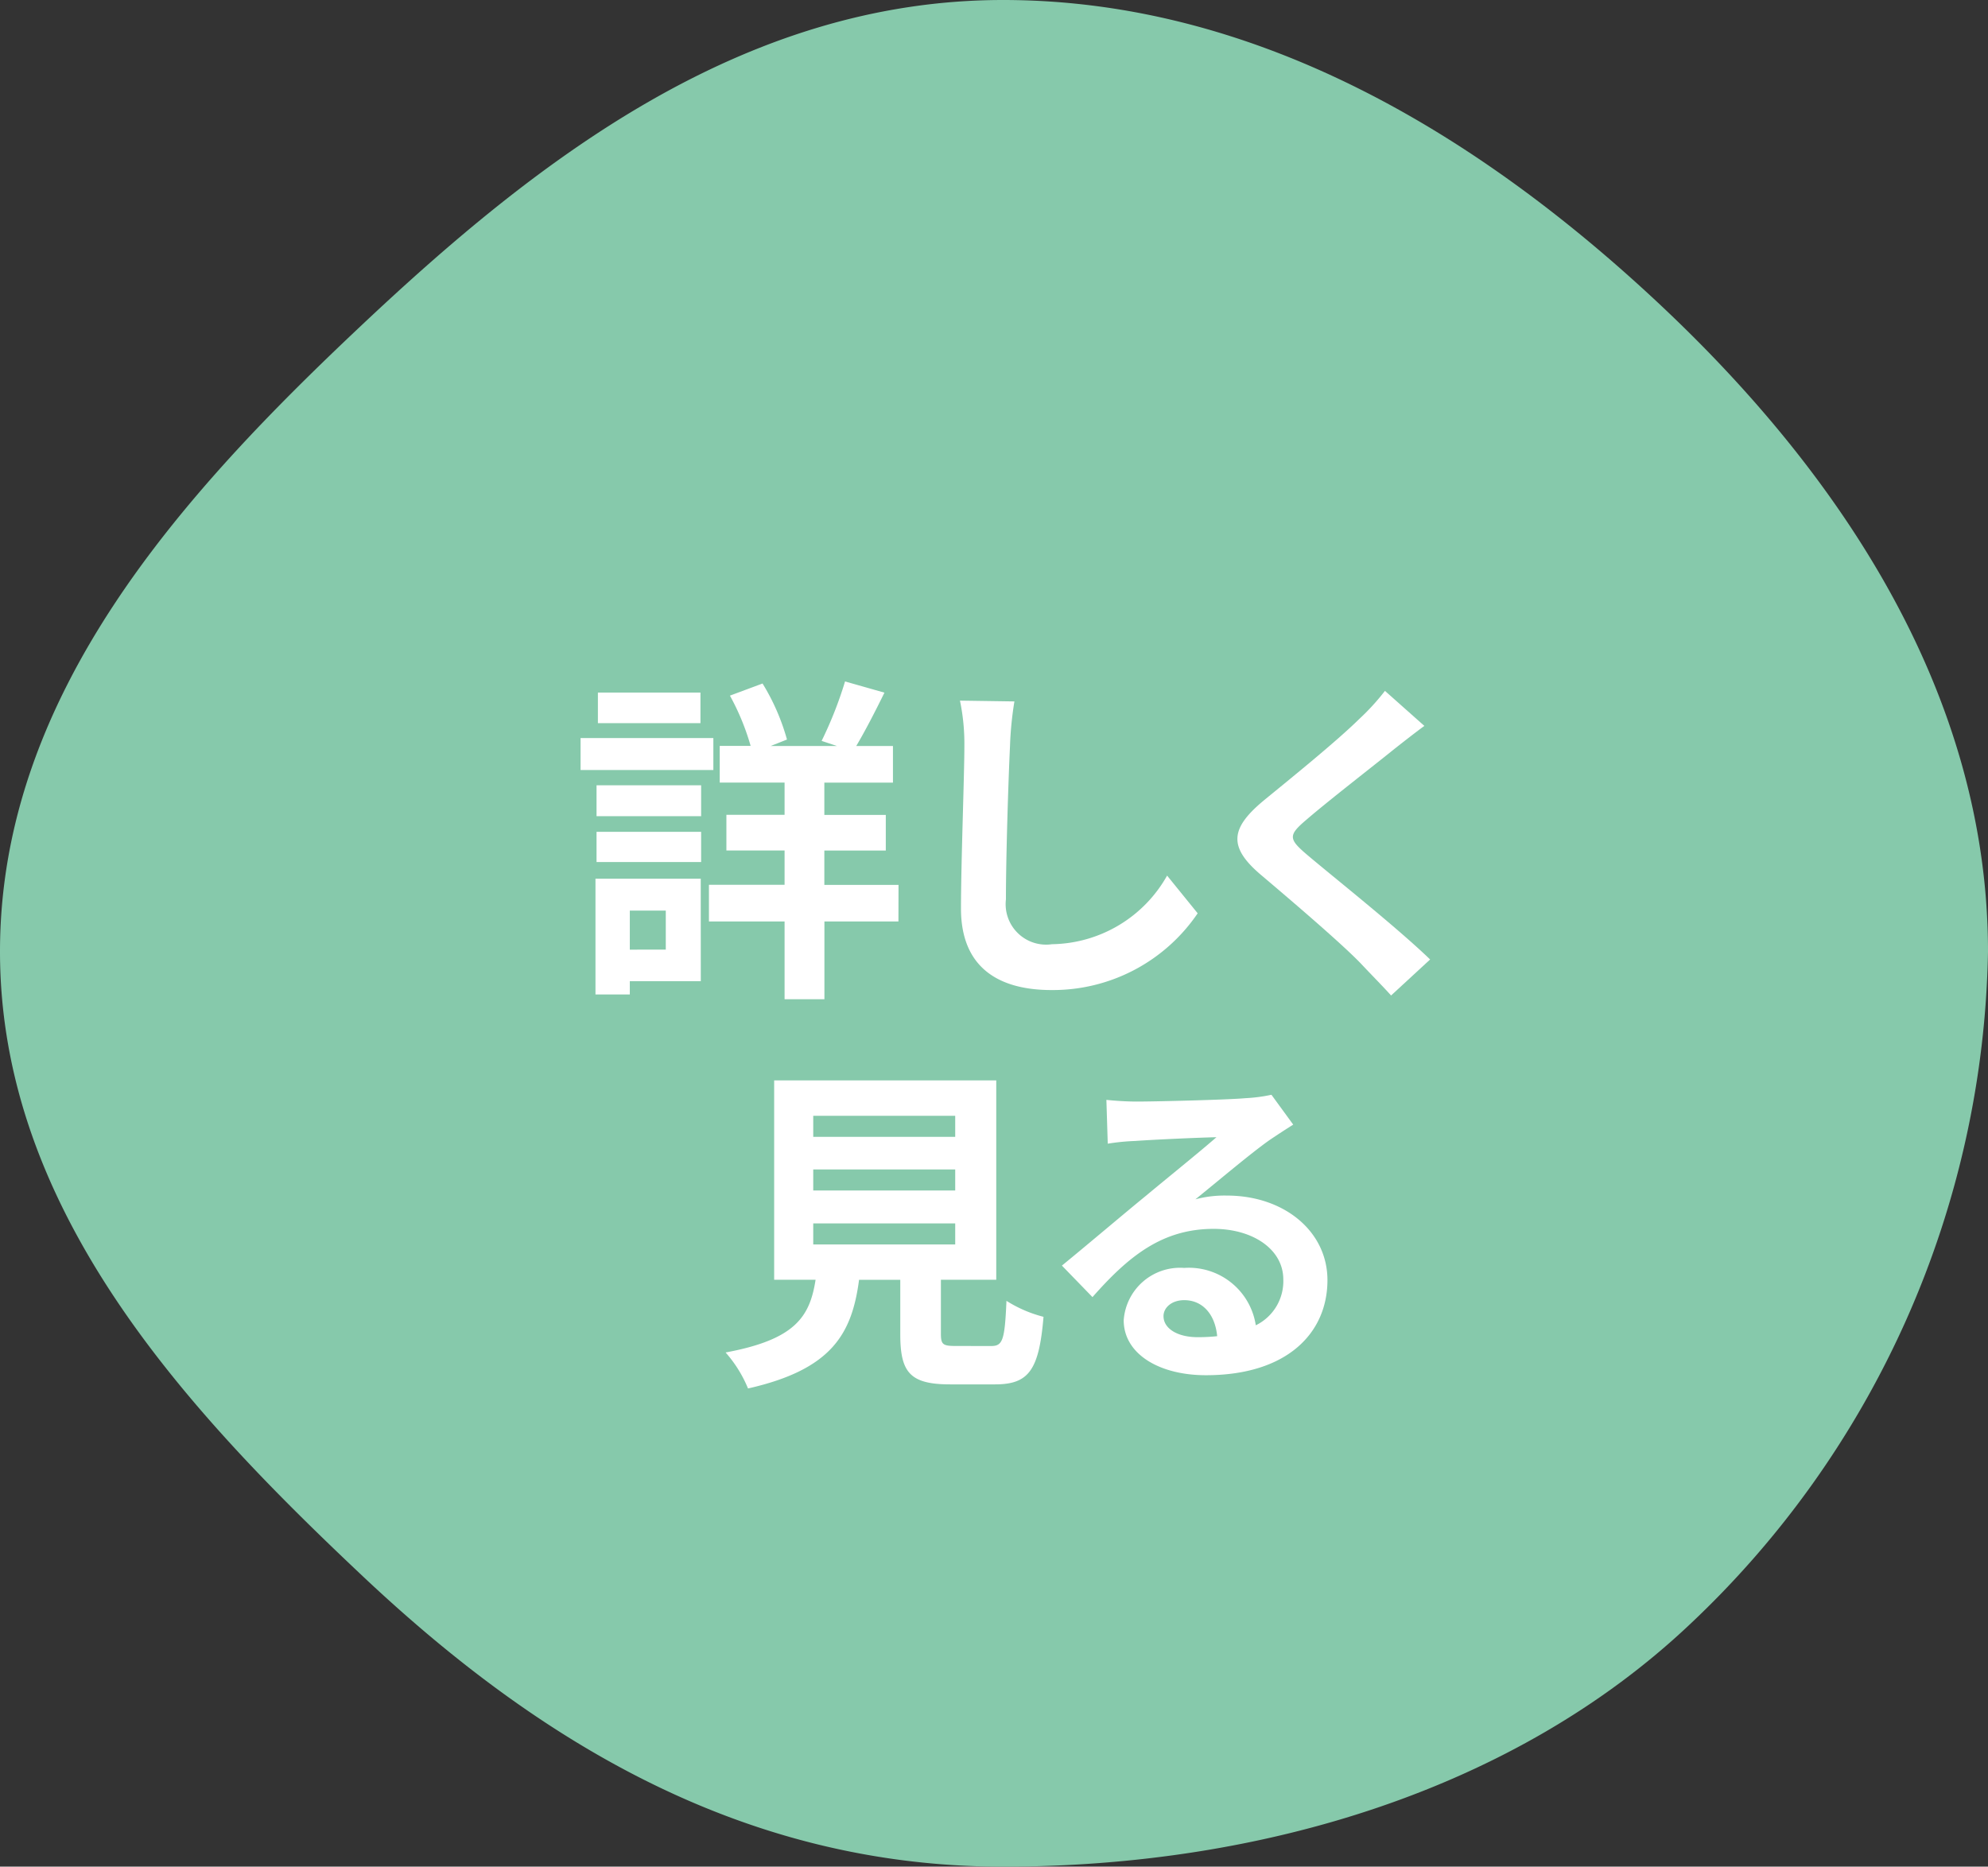 <svg xmlns="http://www.w3.org/2000/svg" width="82" height="77" viewBox="0 0 82 77">
  <rect x="0" y="0" width="82" height="77" fill="#333333" stroke="none"/>
  <g id="グループ_3380" data-name="グループ 3380" transform="translate(-870.853 -1509.888)">
    <path id="パス_94211" data-name="パス 94211" d="M912.225,1509.888c10.79,0,20.039,5.917,27.181,12.642,7.332,6.906,13.447,15.963,13.447,26.608a39.031,39.031,0,0,1-12.335,27.79c-7.142,6.726-17.5,9.96-28.293,9.96s-19.259-5.247-26.4-11.972c-7.333-6.906-14.972-15.133-14.972-25.778s7.585-18.932,14.918-25.837C892.912,1516.575,901.436,1509.888,912.225,1509.888Z" fill="#86C9AB"/>
    <g id="グループ_3379" data-name="グループ 3379" transform="translate(894.8 1537.995)">
      <g id="グループ_3378" data-name="グループ 3378">
        <path id="パス_94212" data-name="パス 94212" d="M900.762,1542.145h-5.477v-1.317h5.477Zm-.518,8.713h-2.928v.546H895.9v-4.776h4.342Zm-4.3-8.082h4.314v1.274h-4.314Zm0,1.919h4.314v1.246h-4.314Zm4.286-4.483H896v-1.261h4.23Zm-2.914,7.733v1.61H898.8v-1.61Zm11.08.448h-3.053v3.207H903.7v-3.207H900.58v-1.513H903.7v-1.415h-2.4v-1.471h2.4v-1.331h-2.675v-1.512H902.3a9.987,9.987,0,0,0-.854-2.074l1.345-.5a8.982,8.982,0,0,1,1.008,2.311l-.672.266h2.731l-.63-.21a16.234,16.234,0,0,0,.966-2.452l1.625.462c-.392.8-.812,1.611-1.163,2.2h1.514v1.512h-2.83v1.331h2.535v1.471h-2.535v1.415H908.4Z" transform="translate(-895.285 -1538.489)" fill="#fff"/>
        <path id="パス_94213" data-name="パス 94213" d="M913.18,1539.316a14.231,14.231,0,0,0-.182,1.848c-.071,1.486-.168,4.6-.168,6.318a1.669,1.669,0,0,0,1.9,1.849,5.537,5.537,0,0,0,4.748-2.83l1.261,1.555a7.221,7.221,0,0,1-6.024,3.166c-2.269,0-3.739-.994-3.739-3.362,0-1.863.14-5.505.14-6.7a8.722,8.722,0,0,0-.182-1.877Z" transform="translate(-895.285 -1538.489)" fill="#fff"/>
        <path id="パス_94214" data-name="パス 94214" d="M930.089,1540.325c-.434.321-.9.686-1.219.938-.9.728-2.731,2.143-3.655,2.941-.743.631-.729.785.027,1.429,1.037.882,3.712,3,5.085,4.328l-1.61,1.485c-.393-.434-.827-.869-1.219-1.288-.757-.8-2.872-2.606-4.147-3.685-1.372-1.162-1.26-1.933.126-3.081,1.079-.883,2.984-2.423,3.923-3.348a9.573,9.573,0,0,0,1.064-1.163Z" transform="translate(-895.285 -1538.489)" fill="#fff"/>
        <path id="パス_94215" data-name="パス 94215" d="M912.222,1565.906c.476,0,.56-.239.63-1.864a5.319,5.319,0,0,0,1.528.659c-.183,2.213-.617,2.787-2,2.787h-1.849c-1.667,0-2.059-.5-2.059-2.073v-2.241h-1.7c-.294,2.227-1.12,3.7-4.58,4.483a5.248,5.248,0,0,0-.925-1.485c2.872-.533,3.474-1.471,3.712-3h-1.709v-8.223h9.161v8.223h-2.283v2.227c0,.448.084.505.616.505Zm-7.34-8.629h5.856v-.868h-5.856Zm0,2.213h5.856v-.869h-5.856Zm0,2.227h5.856v-.868h-5.856Z" transform="translate(-895.285 -1538.489)" fill="#fff"/>
        <path id="パス_94216" data-name="パス 94216" d="M924.68,1556.773q-.5.315-.966.63c-.743.518-2.2,1.751-3.068,2.451a4.674,4.674,0,0,1,1.3-.154c2.353,0,4.146,1.471,4.146,3.488,0,2.185-1.667,3.922-5.014,3.922-1.934,0-3.39-.882-3.39-2.269a2.33,2.33,0,0,1,2.493-2.157,2.792,2.792,0,0,1,2.955,2.367,2.022,2.022,0,0,0,1.135-1.891c0-1.247-1.261-2.087-2.871-2.087-2.129,0-3.516,1.134-5,2.815l-1.261-1.3c.981-.8,2.648-2.214,3.474-2.886.77-.644,2.213-1.807,2.9-2.409-.714.014-2.62.1-3.348.154a9.168,9.168,0,0,0-1.135.112l-.056-1.807c.392.042.869.07,1.261.07.729,0,3.7-.07,4.482-.14a6.7,6.7,0,0,0,1.065-.14Zm-3.137,8.726c-.084-.9-.6-1.485-1.359-1.485-.518,0-.854.309-.854.659,0,.518.588.868,1.4.868A7.326,7.326,0,0,0,921.543,1565.5Z" transform="translate(-895.285 -1538.489)" fill="#fff"/>
      </g>
    </g>
  </g>
</svg>
